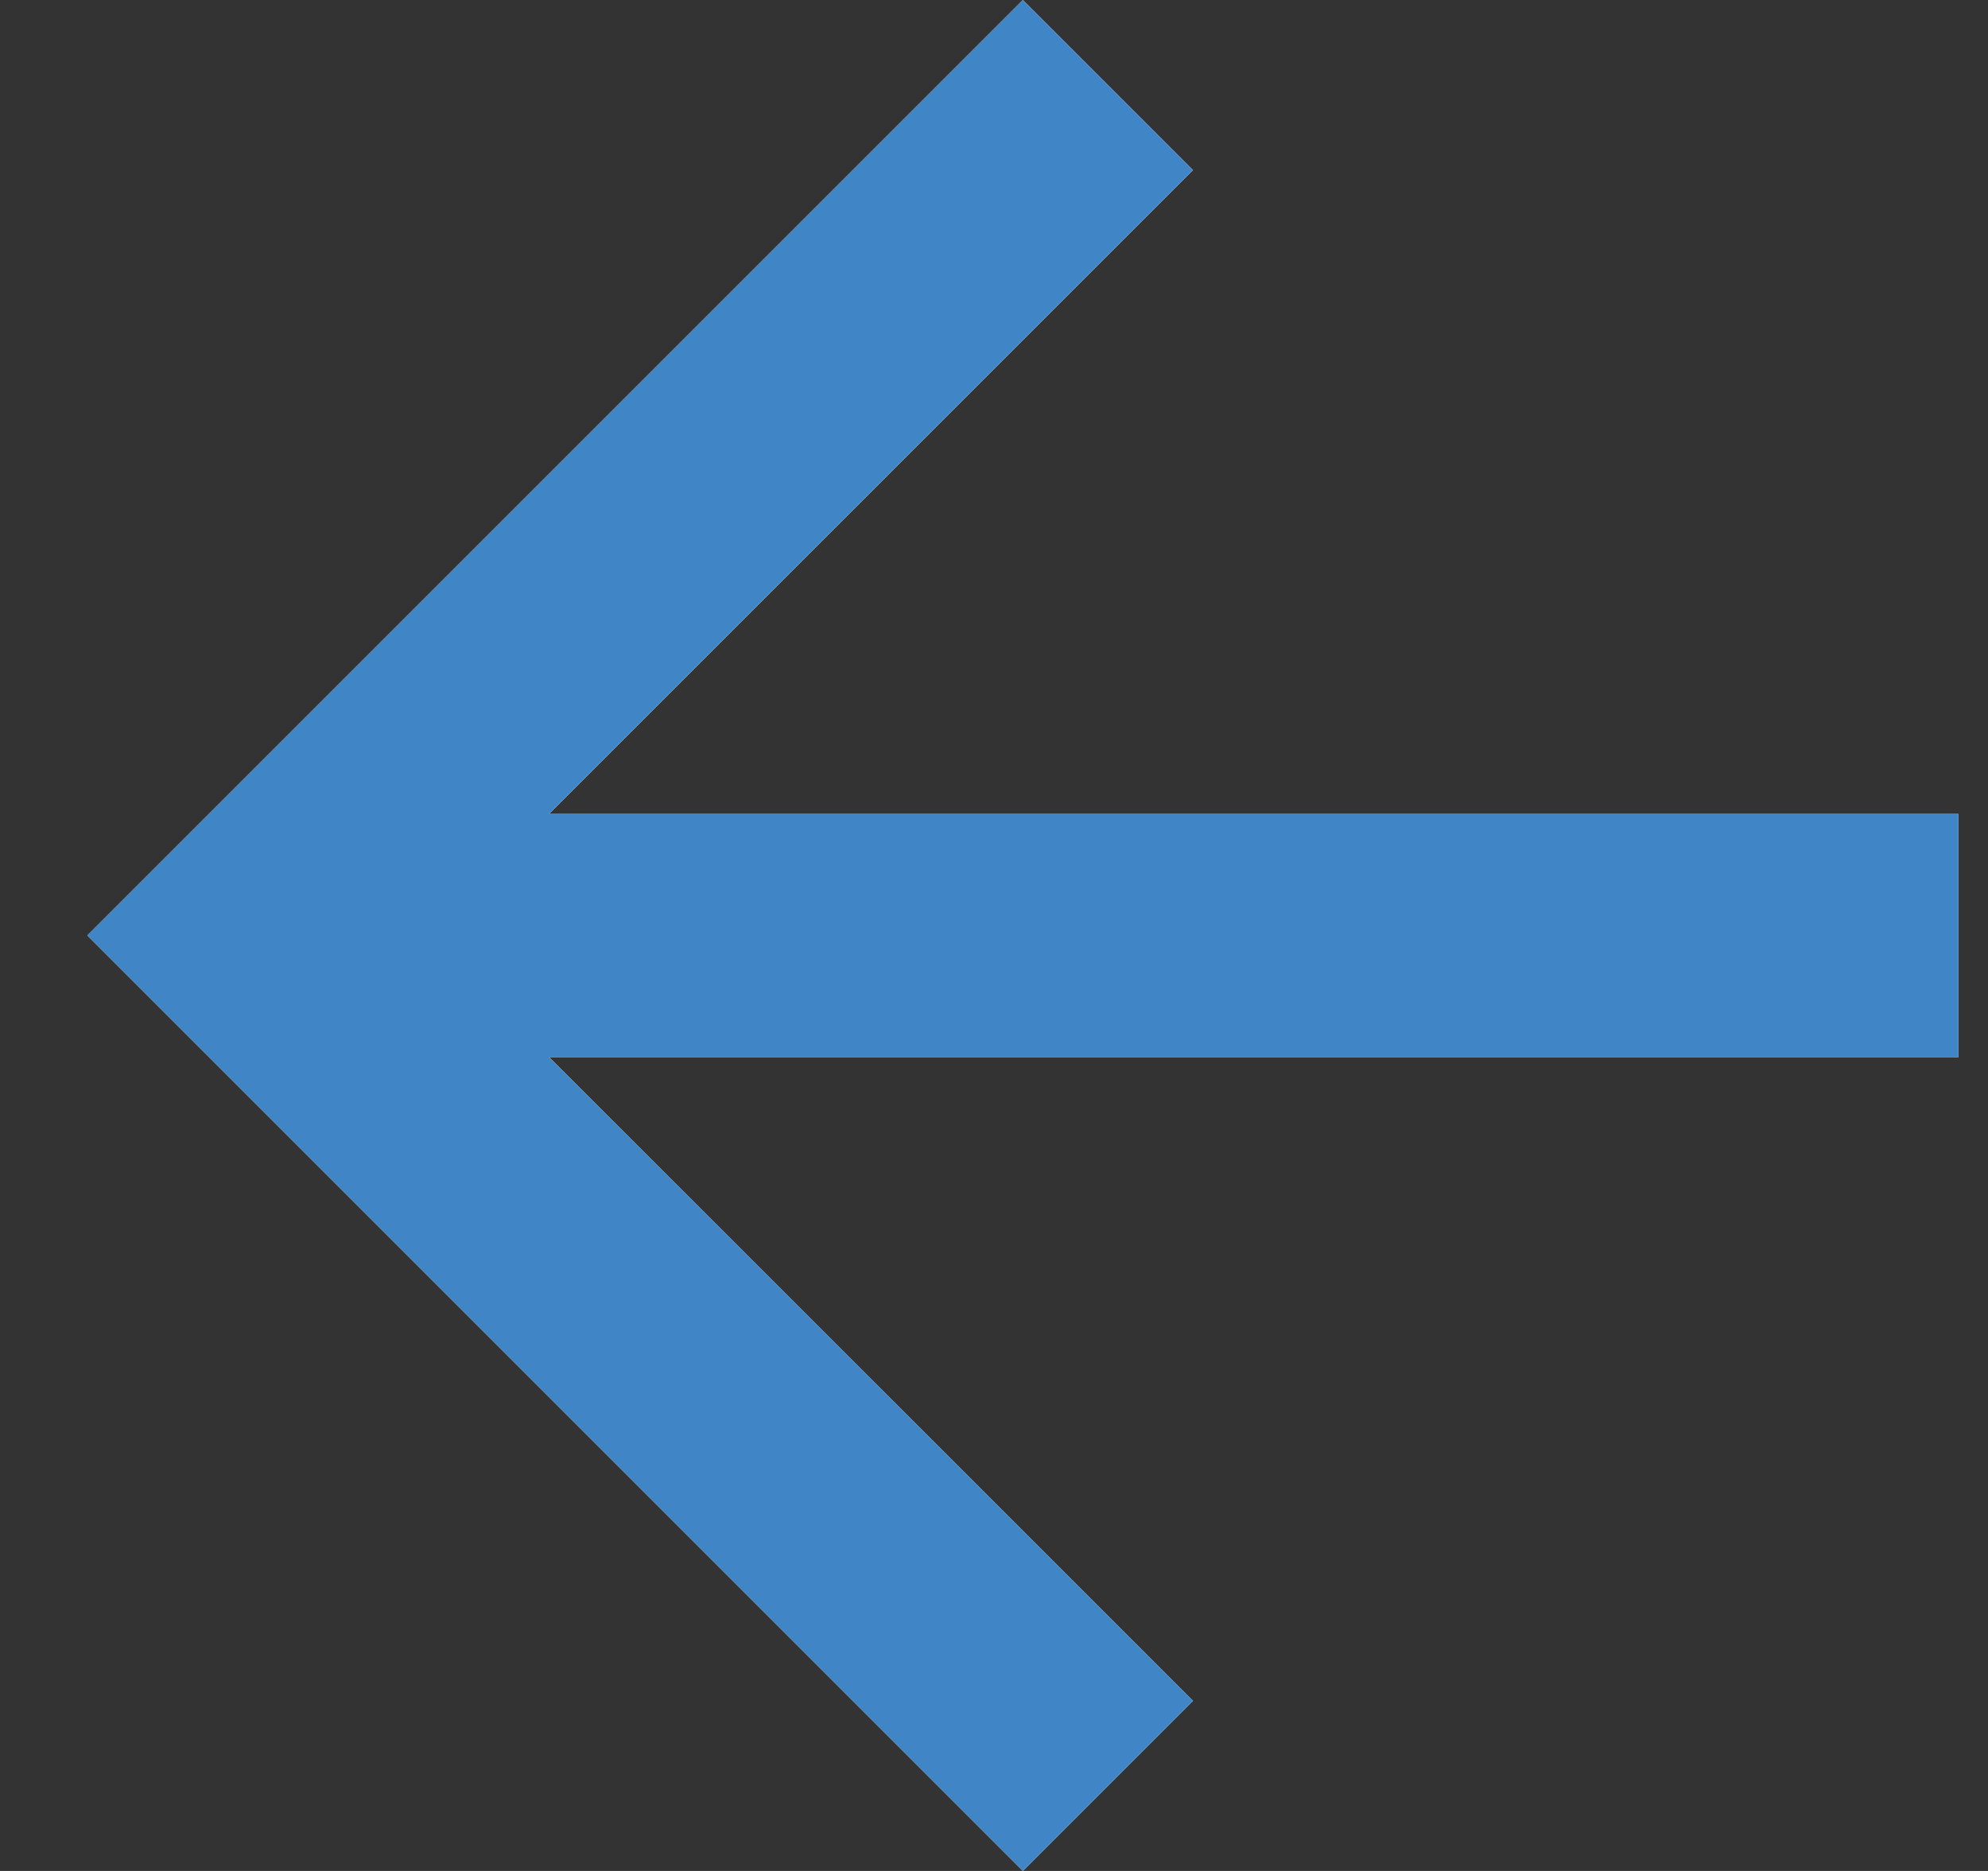 <svg xmlns="http://www.w3.org/2000/svg" width="17" height="16" viewBox="0 0 17 16"><rect x="0" y="0" width="17" height="16" fill="#333333" stroke="none"/><g><g opacity="1"><path fill="#fafafa" d="M8.747 16l1.455-1.455L4.695 9.04h12.052V6.961H4.695l5.507-5.506L8.747 0l-8 8z"/></g><g opacity="1"><path fill="#4085c5" d="M8.747 16l1.455-1.455L4.695 9.04h12.052V6.961H4.695l5.507-5.506L8.747 0l-8 8z"/></g></g></svg>
